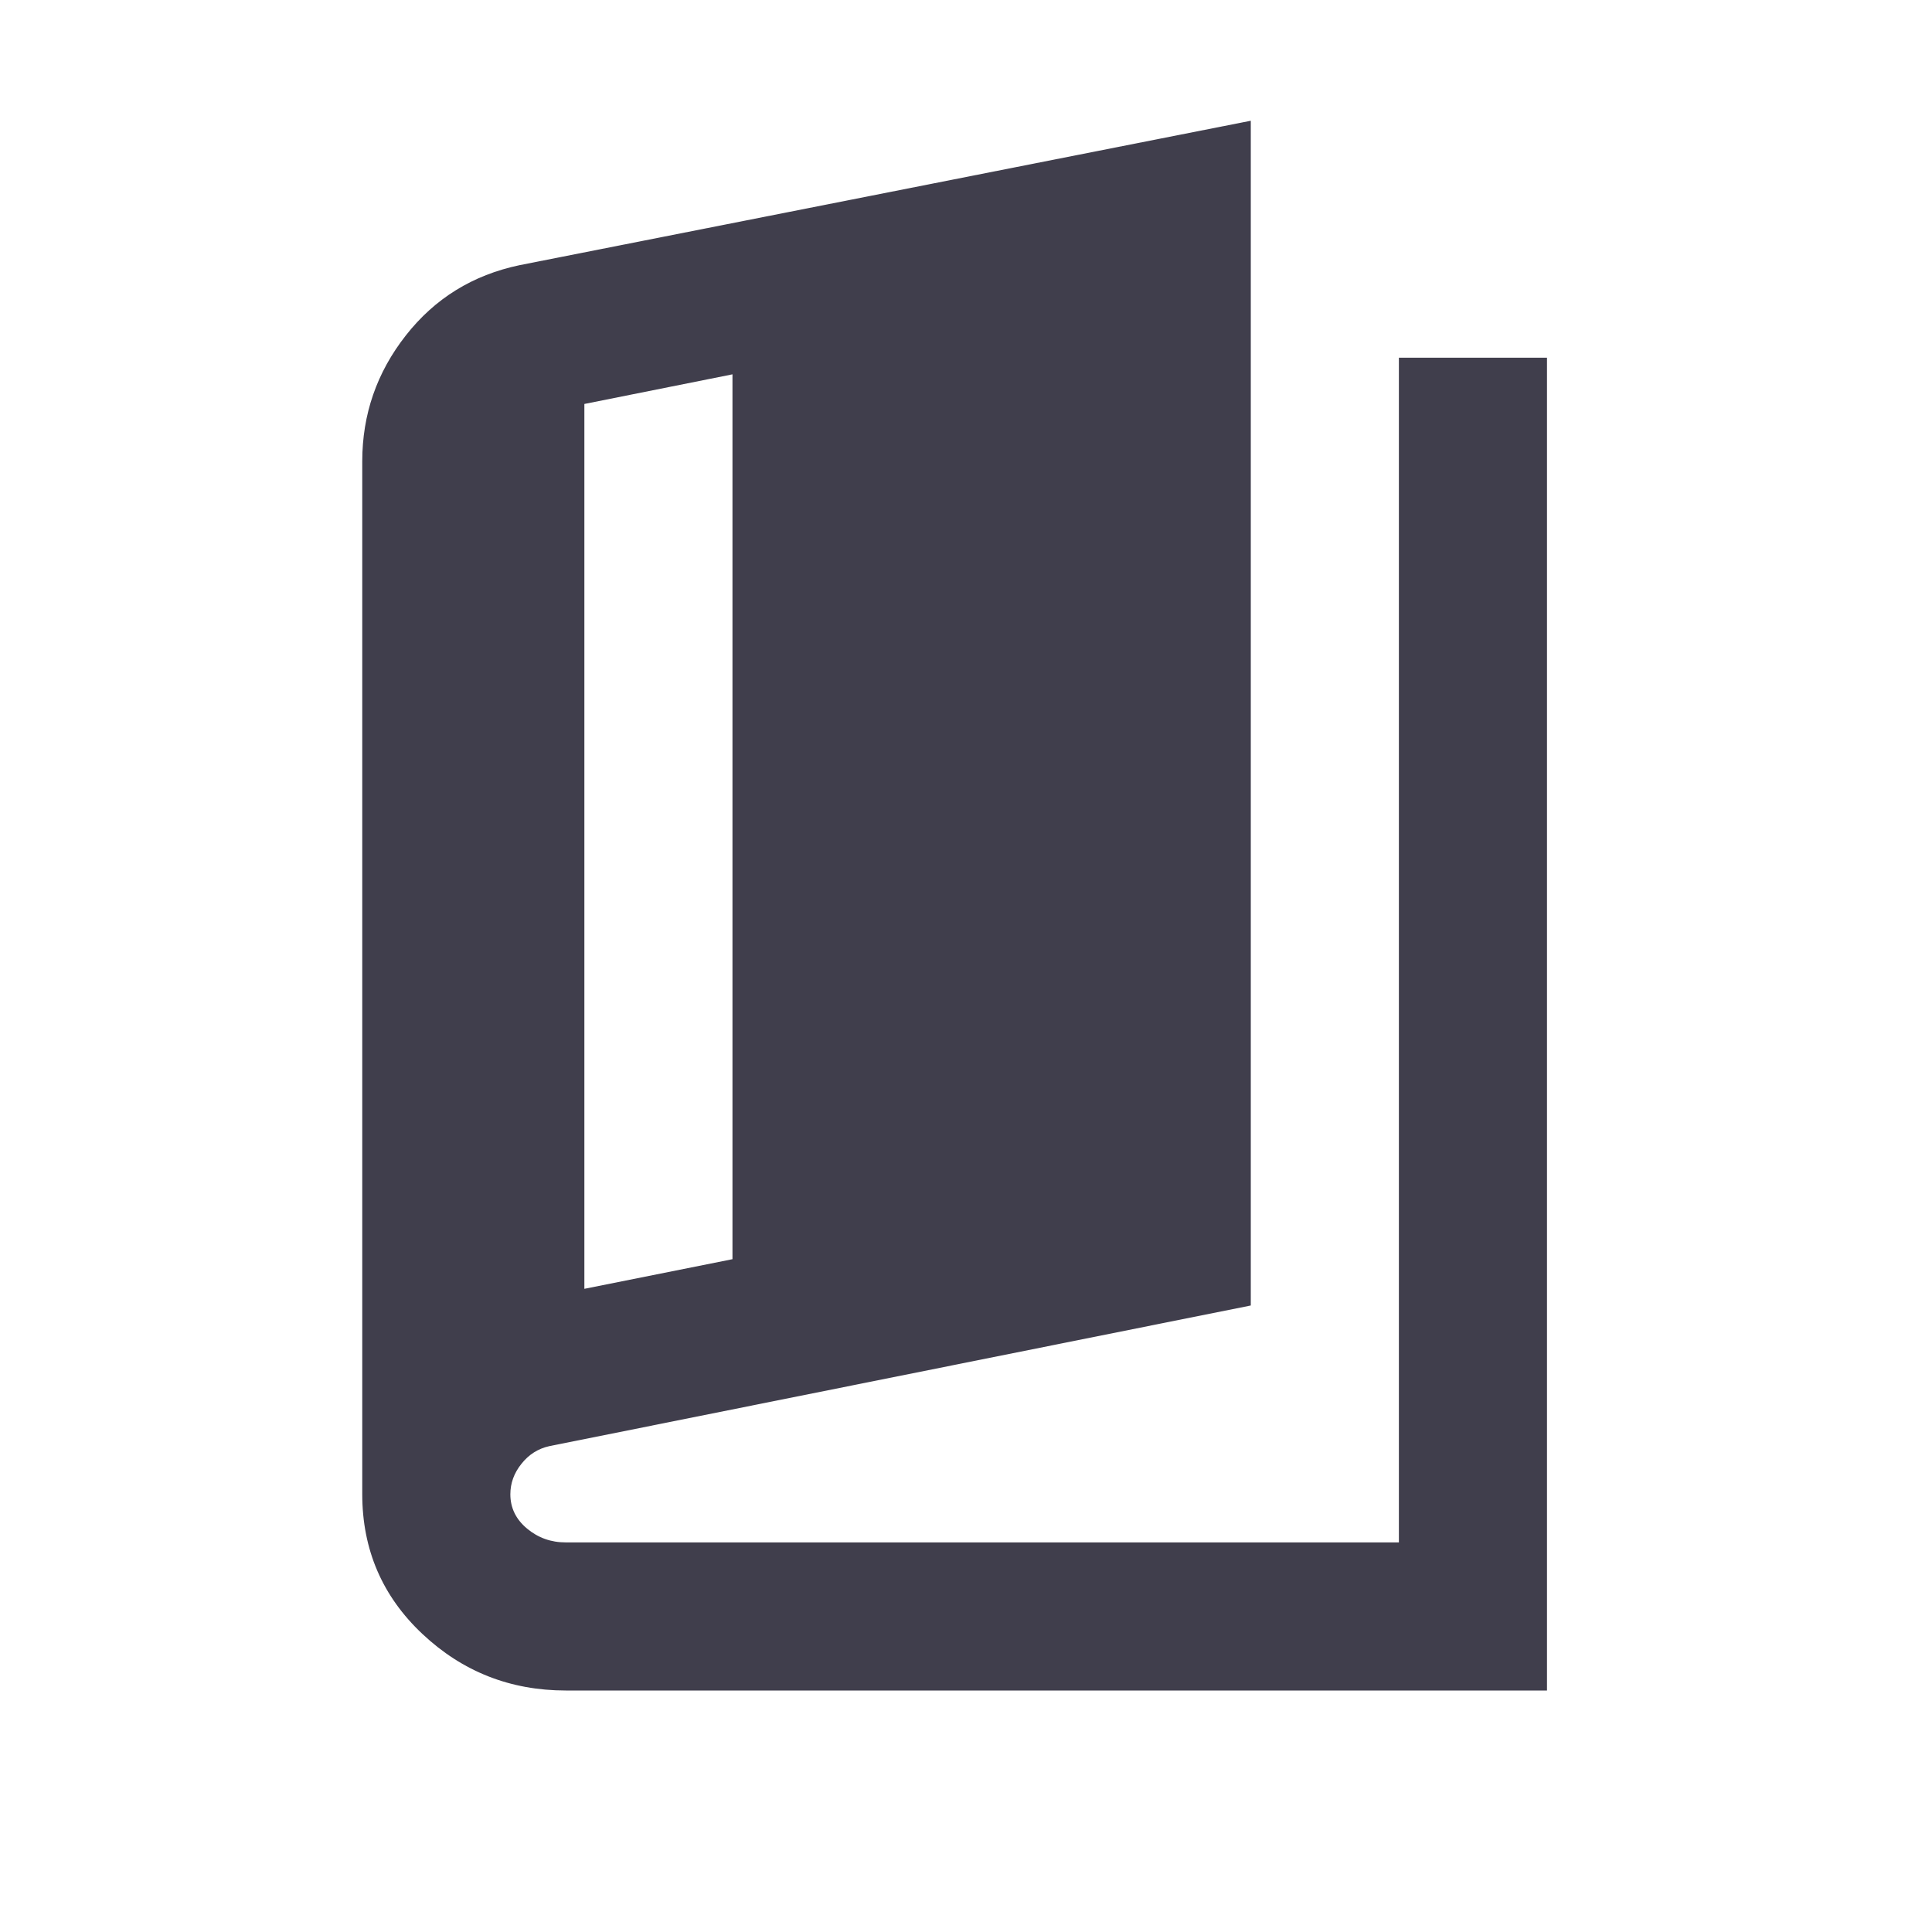 <svg width="32" height="32" viewBox="0 0 32 32" fill="none" xmlns="http://www.w3.org/2000/svg">
<g id="Icon">
<path id="Vector" d="M9.373 28C8.453 28 7.661 27.688 6.997 27.064C6.333 26.44 6.001 25.669 6 24.75V7.642C6 6.865 6.24 6.17 6.721 5.557C7.202 4.943 7.83 4.555 8.606 4.392L20.717 2V21.623L9.097 23.953C8.913 23.994 8.759 24.091 8.637 24.245C8.514 24.398 8.453 24.567 8.453 24.75C8.453 24.975 8.545 25.164 8.729 25.318C8.913 25.471 9.127 25.548 9.373 25.547H23.17V5.925H25.623V28H9.373ZM9.679 21.347L12.132 20.856V6.2L9.679 6.691V21.347Z" fill="#403E4C"/>
</g>
</svg>

